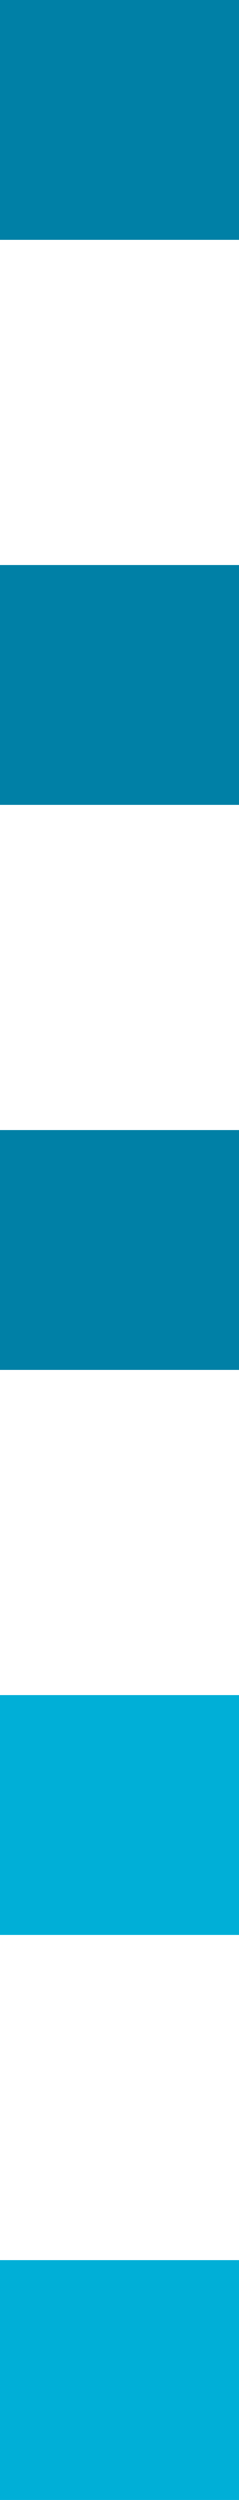 <svg xmlns="http://www.w3.org/2000/svg" width="104" height="1084" viewBox="0 0 104 1084"><g transform="translate(-1744)"><rect width="104" height="104" transform="translate(1744)" fill="#0080a6"/><rect width="104" height="104" transform="translate(1744 245)" fill="#0080a6"/><rect width="104" height="104" transform="translate(1744 735)" fill="#00afd7"/><rect width="104" height="104" transform="translate(1744 490)" fill="#0080a6"/><rect width="104" height="104" transform="translate(1744 980)" fill="#00afd7"/></g></svg>